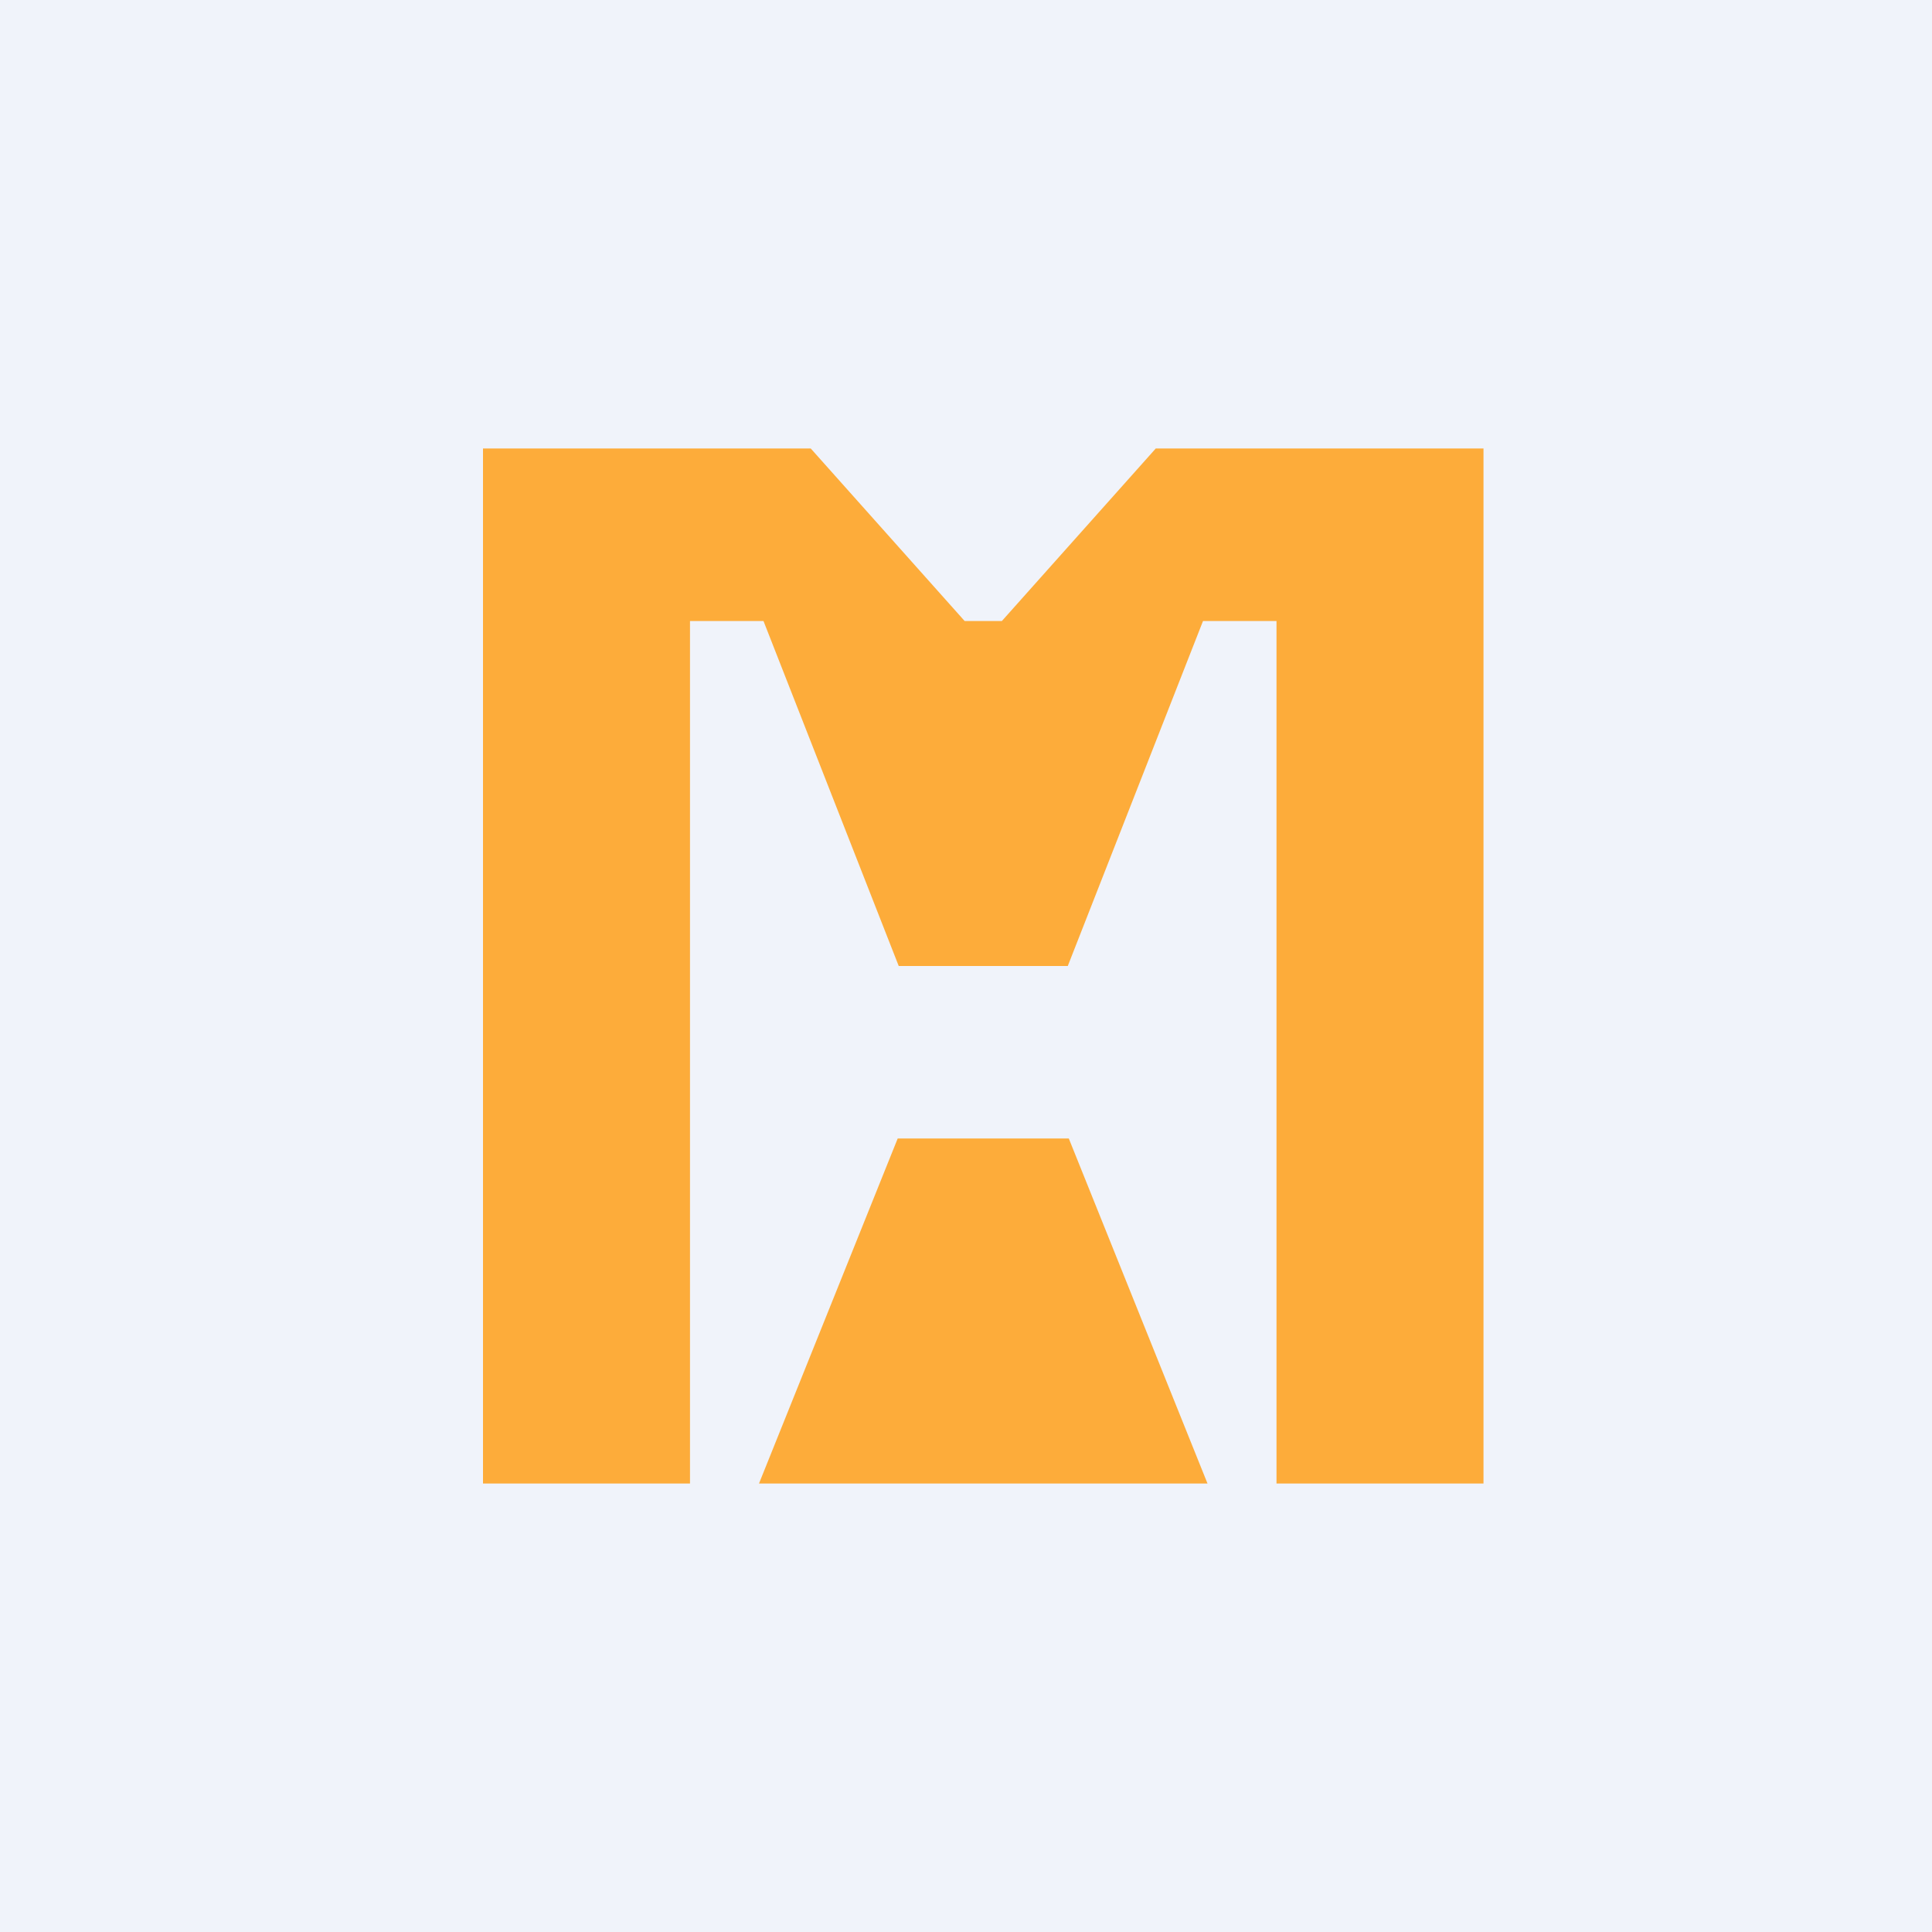 <svg width="56" height="56" viewBox="0 0 56 56" xmlns="http://www.w3.org/2000/svg"><path fill="#F0F3FA" d="M0 0h56v56H0z"/><path d="M14 13v30h6V18h2.13l3.92 10h4.9l3.92-10H37v25h6V13h-9.5l-4.46 5h-1.08l-4.46-5H14Z" fill="#FDAC3A"/><path d="M26.02 33h4.96L35 43H22l4.02-10Z" fill="#FDAC3A"/></svg>